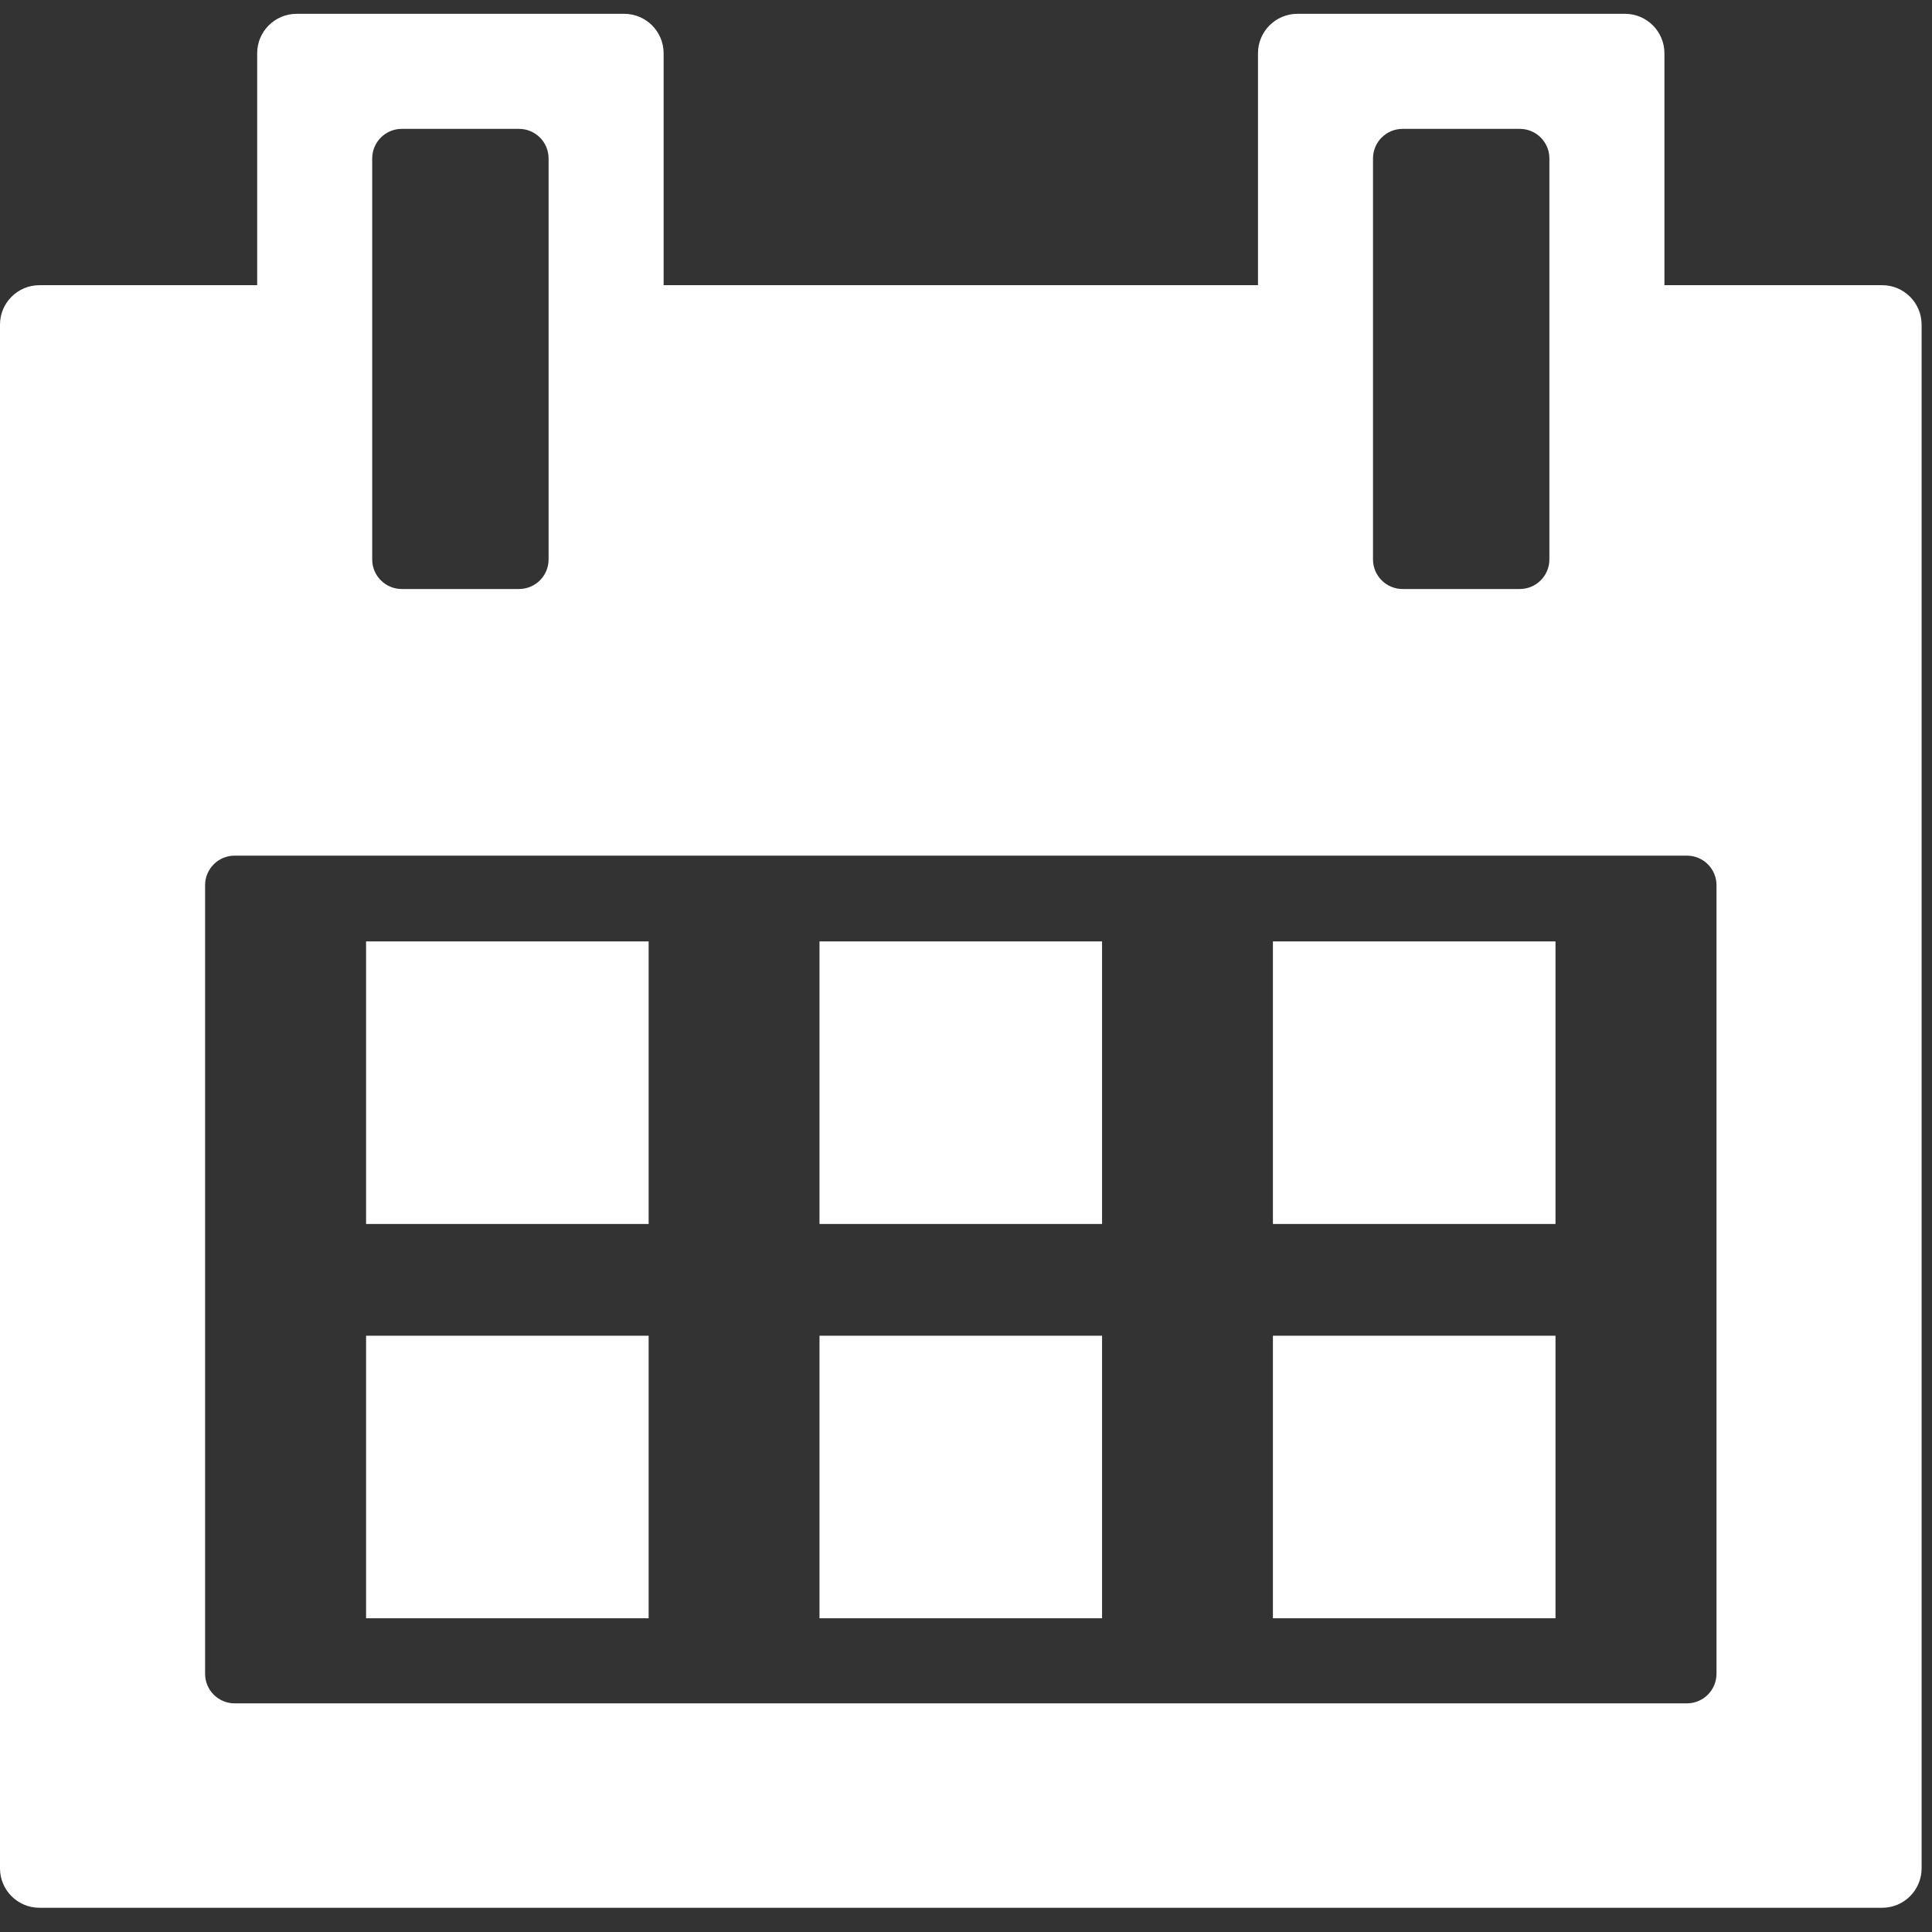 <?xml version="1.0" encoding="UTF-8" standalone="no"?>
<!DOCTYPE svg PUBLIC "-//W3C//DTD SVG 1.1//EN" "http://www.w3.org/Graphics/SVG/1.1/DTD/svg11.dtd">
<svg width="100%" height="100%" viewBox="0 0 98 98" version="1.1" xmlns="http://www.w3.org/2000/svg" xmlns:xlink="http://www.w3.org/1999/xlink" xml:space="preserve" style="fill-rule:evenodd;clip-rule:evenodd;stroke-linejoin:round;stroke-miterlimit:1.414;">
    <rect x="0" y="0" width="98" height="98" fill="#333333" stroke="none"/>
    <g>
        <rect x="41.569" y="47.753" width="14.333" height="14.333" style="fill:white;"/>
        <rect x="41.569" y="67.754" width="14.333" height="14.332" style="fill:white;"/>
        <rect x="18.569" y="67.754" width="14.333" height="14.332" style="fill:white;"/>
        <rect x="18.569" y="47.753" width="14.333" height="14.333" style="fill:white;"/>
        <path d="M95.472,14.466L84.427,14.466L84.427,2.701C84.427,1.597 83.531,0.701 82.427,0.701L65.811,0.701C64.707,0.701 63.811,1.597 63.811,2.701L63.811,14.466L33.662,14.466L33.662,2.701C33.662,1.597 32.766,0.701 31.662,0.701L15.045,0.701C13.941,0.701 13.045,1.597 13.045,2.701L13.045,14.466L2,14.466C0.896,14.466 0,15.362 0,16.466L0,94.771C0,95.875 0.896,96.771 2,96.771L95.473,96.771C96.577,96.771 97.473,95.875 97.473,94.771L97.473,16.466C97.472,15.362 96.576,14.466 95.472,14.466ZM69.645,8.037C69.645,7.209 70.317,6.537 71.145,6.537L77.092,6.537C77.921,6.537 78.592,7.209 78.592,8.037L78.592,28.377C78.592,29.205 77.921,29.877 77.092,29.877L71.145,29.877C70.317,29.877 69.645,29.205 69.645,28.377L69.645,8.037ZM18.88,8.037C18.88,7.209 19.551,6.537 20.38,6.537L26.327,6.537C27.156,6.537 27.827,7.209 27.827,8.037L27.827,28.377C27.827,29.205 27.156,29.877 26.327,29.877L20.38,29.877C19.551,29.877 18.88,29.205 18.88,28.377L18.88,8.037ZM87.068,84.902C87.068,85.73 86.398,86.402 85.568,86.402L11.903,86.402C11.074,86.402 10.403,85.73 10.403,84.902L10.403,44.902C10.403,44.074 11.074,43.402 11.903,43.402L85.569,43.402C86.399,43.402 87.069,44.074 87.069,44.902L87.069,84.902L87.068,84.902Z" style="fill:white;fill-rule:nonzero;"/>
        <rect x="64.568" y="47.753" width="14.334" height="14.333" style="fill:white;"/>
        <rect x="64.568" y="67.754" width="14.334" height="14.332" style="fill:white;"/>
    </g>
</svg>
